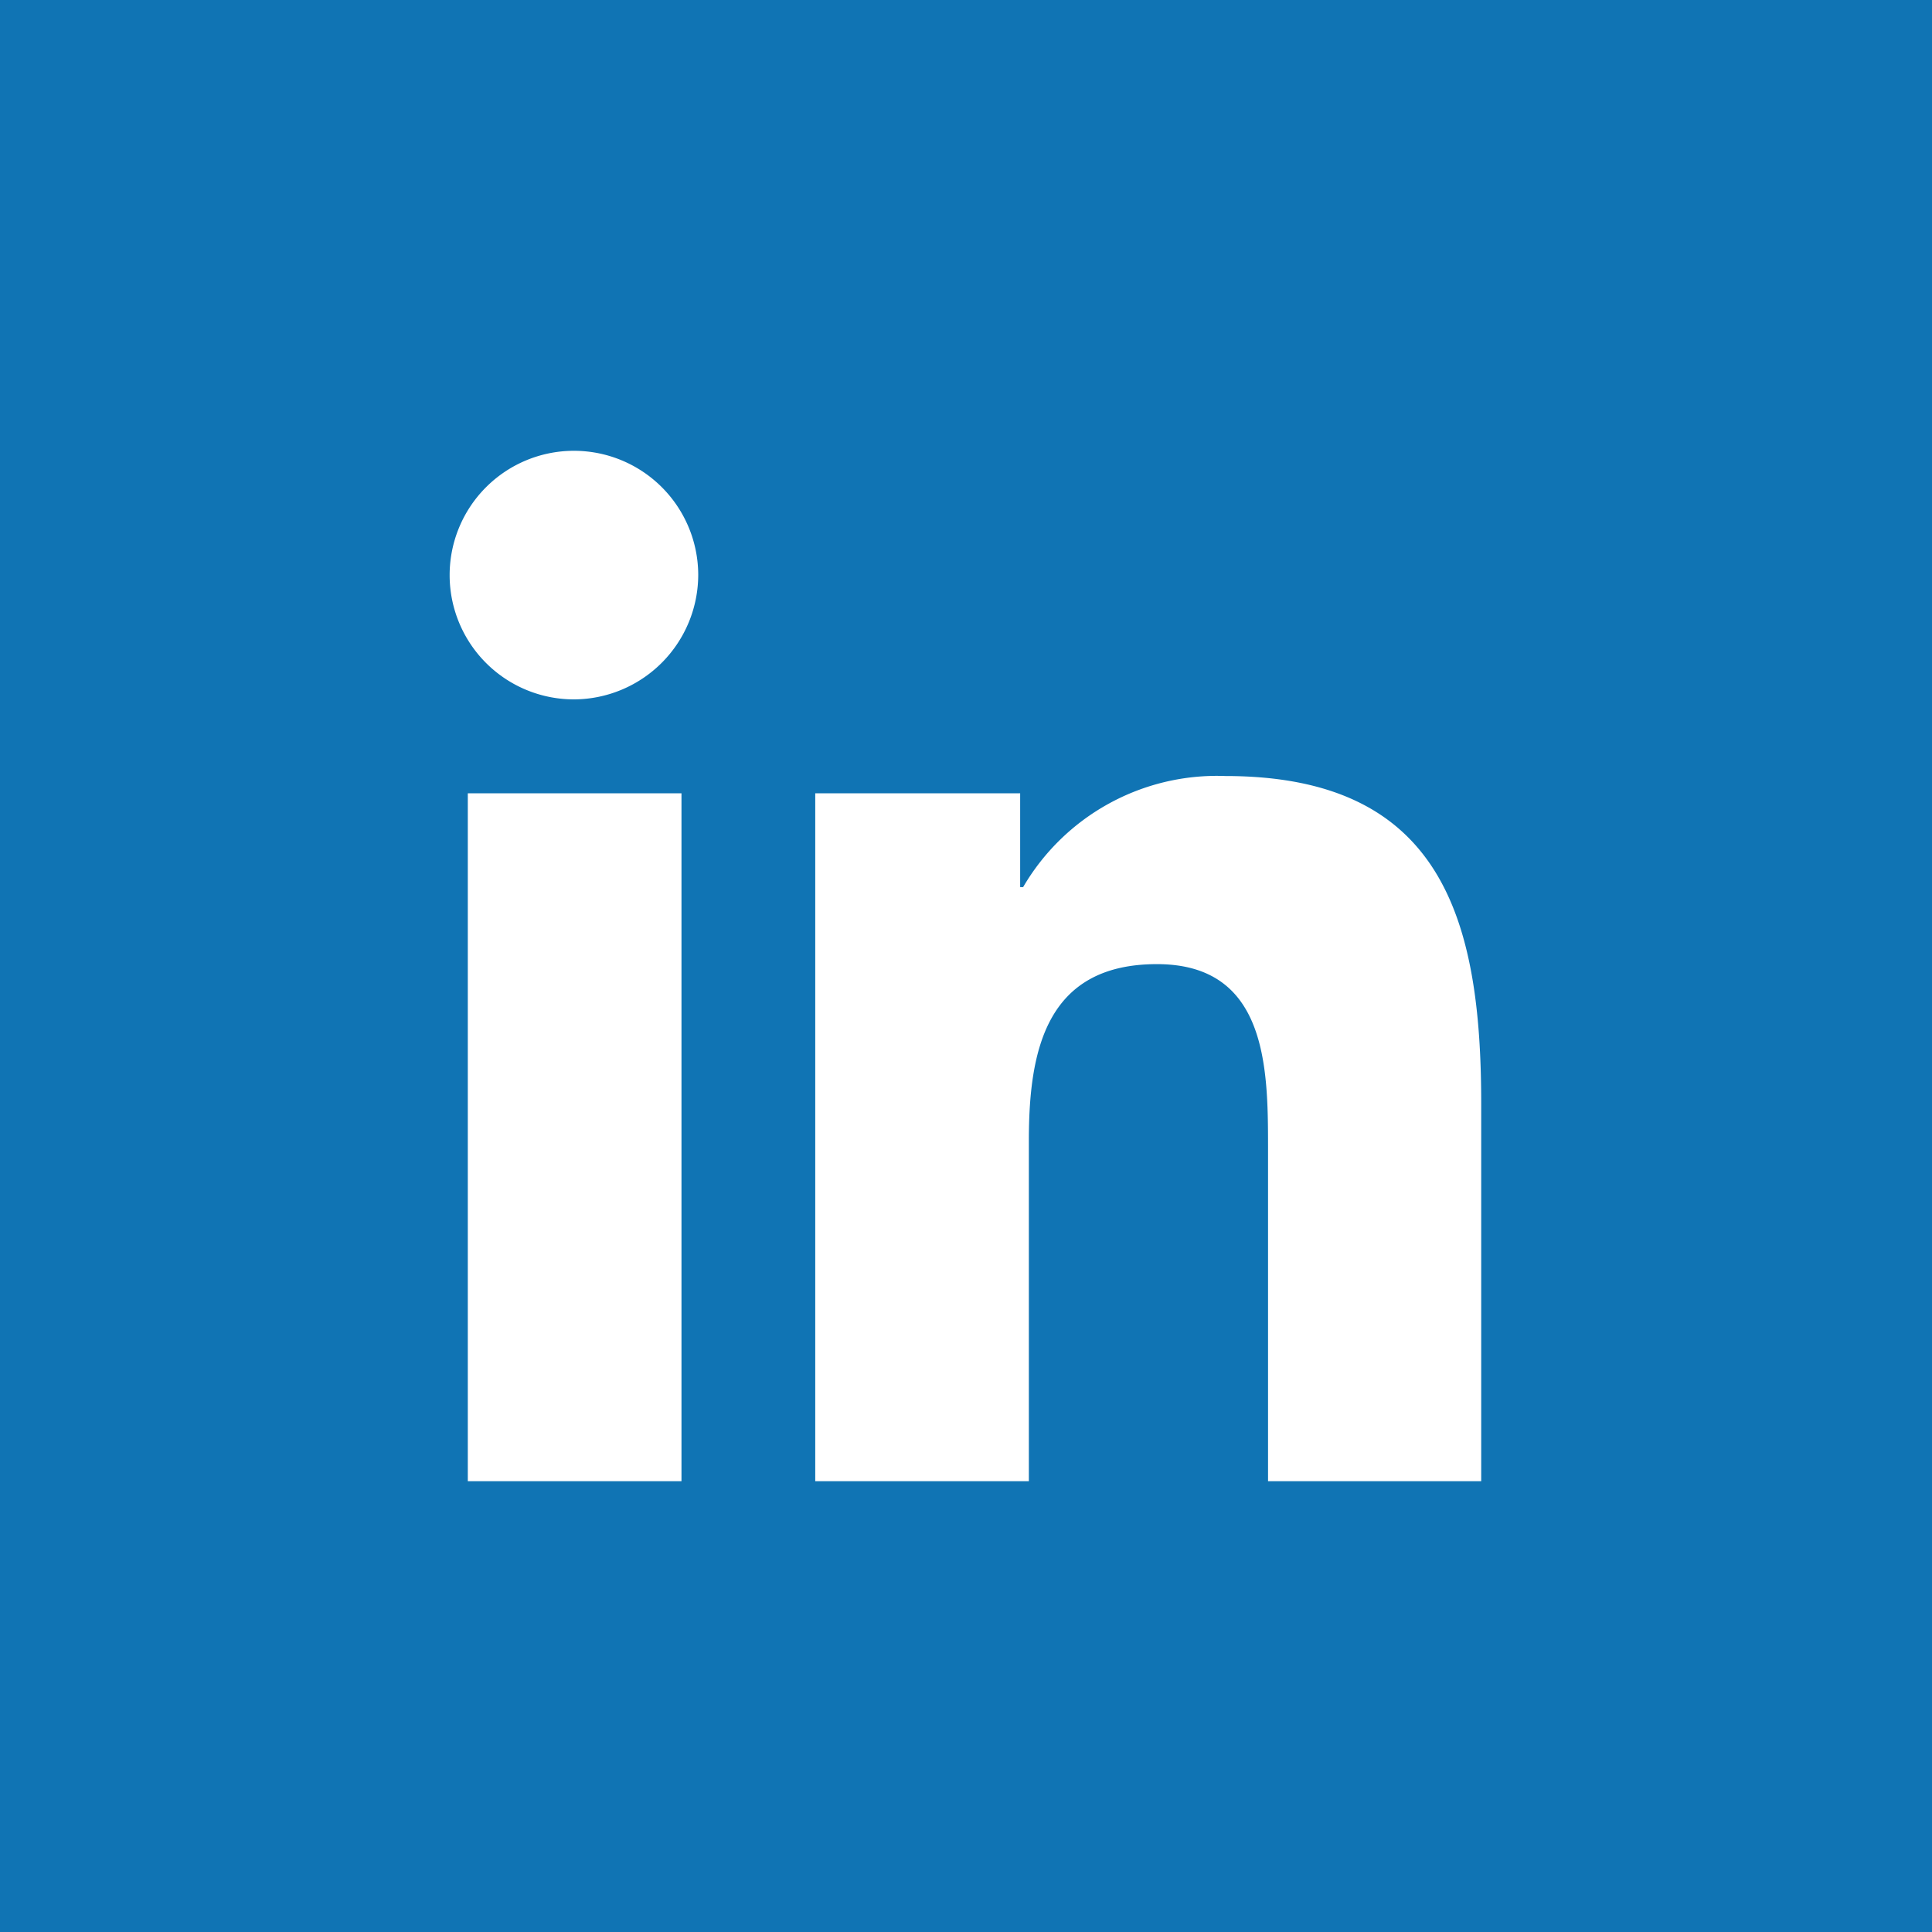 <?xml version="1.0" encoding="UTF-8"?>
<svg xmlns="http://www.w3.org/2000/svg" width="30" height="30" viewBox="0 0 30 30">
  <defs>
    <style>.a{fill:#1074b4;}.b{fill:#fff;}</style>
  </defs>
  <g transform="translate(-1358 -960)">
    <rect class="a" width="30" height="30" transform="translate(1358 960)"></rect>
    <path class="b" d="M3.582,16.01H.264V5.328H3.582ZM1.921,3.87A1.93,1.93,0,1,1,3.842,1.931,1.937,1.937,0,0,1,1.921,3.87ZM16,16.01h-3.31v-5.2c0-1.239-.025-2.829-1.725-2.829-1.725,0-1.989,1.346-1.989,2.739V16.01H5.659V5.328H8.841V6.785h.046A3.486,3.486,0,0,1,12.026,5.06C15.383,5.06,16,7.271,16,10.142V16.01Z" transform="translate(1365 966.99)"></path>
  </g>
</svg>
